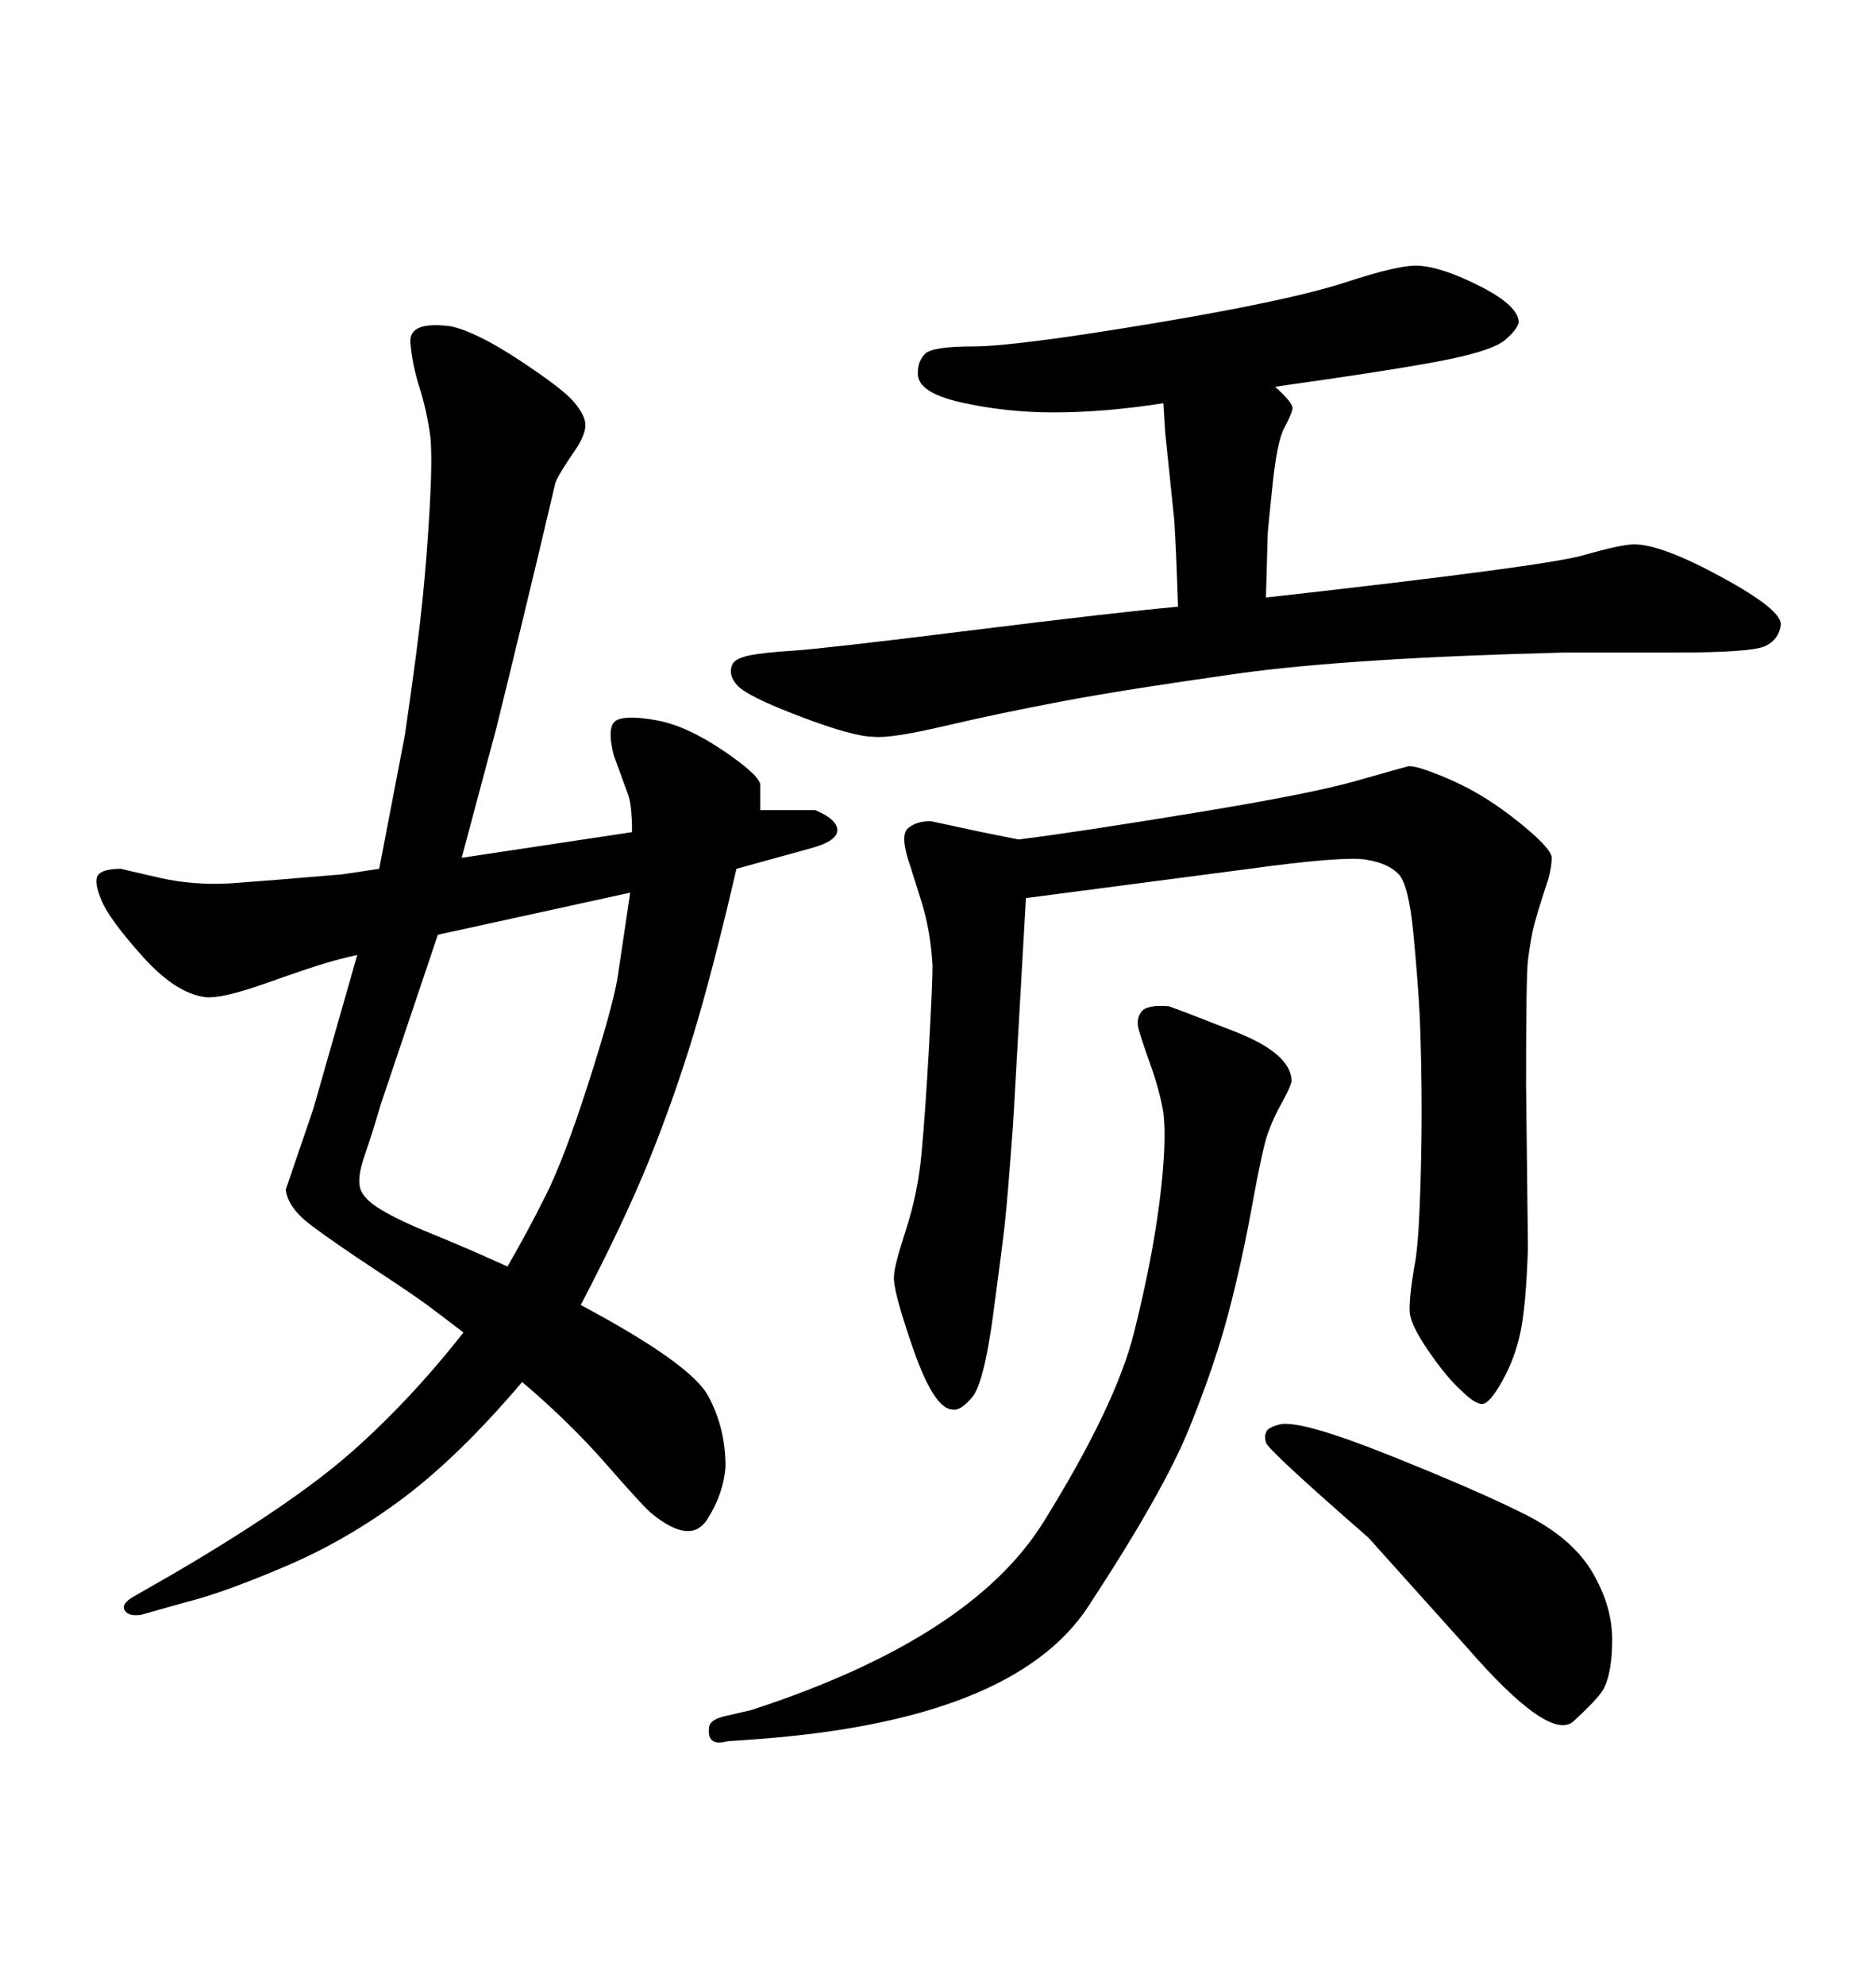 <svg xmlns="http://www.w3.org/2000/svg" xmlns:xlink="http://www.w3.org/1999/xlink" width="300" height="317.285"><path d="M129.49 135.64L117.77 138.87Q113.96 155.27 110.89 165.38Q107.81 175.49 103.86 185.30Q99.90 195.12 92.87 208.59L92.87 208.59Q110.45 217.97 113.23 223.10Q116.02 228.22 116.02 234.38L116.02 234.38Q115.72 238.77 113.09 242.87Q110.45 246.97 104.30 241.99L104.30 241.99Q103.13 241.11 97.12 234.23Q91.11 227.34 83.50 220.90L83.50 220.90Q73.54 232.62 64.60 239.36Q55.66 246.09 45.70 250.34Q35.74 254.59 29.88 256.05L29.88 256.05L22.56 258.11Q20.51 258.40 19.92 257.37Q19.34 256.35 21.39 255.18L21.39 255.18L27.54 251.66Q46.58 240.53 55.96 232.32Q65.33 224.12 74.12 212.99L74.12 212.99Q70.31 210.06 68.12 208.45Q65.92 206.84 59.91 202.88Q53.91 198.93 49.95 196.00Q46.00 193.07 45.70 190.14L45.70 190.14L50.10 177.25L57.13 152.64Q54.49 153.22 52.00 153.96Q49.51 154.69 42.48 157.18Q35.45 159.67 32.81 159.38L32.81 159.38Q28.13 158.79 22.85 152.93Q17.58 147.07 16.26 143.99Q14.94 140.92 15.67 139.89Q16.41 138.87 19.34 138.87L19.34 138.87Q20.51 139.16 25.63 140.33Q30.76 141.50 36.62 141.21L36.62 141.21L44.24 140.63L54.79 139.75L60.64 138.87L64.75 117.48Q66.80 103.42 67.53 96.24Q68.26 89.06 68.70 81.45Q69.14 73.83 68.85 70.02L68.85 70.02Q68.26 65.63 67.09 61.96Q65.92 58.30 65.63 54.79Q65.33 51.27 72.07 52.15L72.07 52.15Q76.17 53.03 83.06 57.57Q89.94 62.11 91.70 64.16Q93.46 66.21 93.60 67.68Q93.75 69.14 92.29 71.48L92.29 71.48Q89.06 76.17 88.77 77.34Q88.48 78.52 87.60 82.32Q86.72 86.13 83.50 99.46Q80.27 112.79 79.39 116.31L79.39 116.31L73.83 137.11L101.07 133.01Q101.07 128.91 100.49 127.15L100.49 127.15L98.14 120.70Q96.97 116.02 98.58 115.14Q100.20 114.26 105.03 115.14Q109.86 116.02 115.87 120.12Q121.88 124.22 121.58 125.68L121.58 125.68L121.58 129.49L130.37 129.49Q133.89 130.96 133.89 132.71Q133.89 134.47 129.49 135.64L129.49 135.64ZM100.78 142.68L100.78 142.68L70.02 149.41L60.94 176.37Q59.47 181.35 58.30 184.72Q57.13 188.09 57.57 189.84Q58.01 191.60 60.94 193.36Q63.87 195.12 69.29 197.31Q74.71 199.51 81.15 202.44L81.15 202.44Q84.38 196.88 87.30 191.02Q90.23 185.16 94.04 173.29Q97.85 161.43 98.73 156.45L98.73 156.45L100.78 142.68ZM199.80 138.87L164.06 143.55L162.01 179.59Q161.13 191.60 160.69 195.56Q160.25 199.51 158.79 210.35Q157.32 221.19 155.42 223.39Q153.52 225.59 152.34 225.29L152.34 225.29Q149.41 225.29 146.04 215.63Q142.68 205.96 142.97 203.91L142.97 203.91Q142.97 202.44 144.87 196.58Q146.78 190.72 147.36 184.42Q147.95 178.13 148.54 167.72Q149.12 157.32 149.12 154.39L149.12 154.39Q148.83 148.83 147.36 144.14L147.36 144.14L145.61 138.57Q143.85 133.59 145.17 132.42Q146.48 131.25 148.83 131.25L148.83 131.25L157.03 133.01L162.89 134.18Q172.27 133.01 191.02 129.93Q209.77 126.86 216.94 124.80Q224.12 122.75 225.29 122.46L225.29 122.46Q227.05 122.46 232.32 124.80Q237.60 127.15 242.87 131.40Q248.14 135.64 248.14 137.11Q248.14 138.57 247.56 140.63L247.56 140.63Q245.51 146.78 245.07 148.97Q244.63 151.17 244.34 153.52Q244.04 155.86 244.04 173.44L244.04 173.44L244.34 199.51Q244.04 208.59 243.16 212.84Q242.29 217.09 240.23 220.75Q238.18 224.41 237.01 224.41Q235.84 224.41 233.79 222.36L233.79 222.36Q231.45 220.31 228.52 216.06Q225.59 211.82 225.44 209.77Q225.29 207.71 226.17 202.44L226.17 202.44Q226.76 199.80 227.05 192.33Q227.34 184.86 227.34 177.54Q227.34 170.21 227.05 162.60L227.05 162.60Q226.76 157.03 226.03 149.27Q225.29 141.50 223.68 139.75Q222.07 137.99 218.41 137.40Q214.75 136.82 199.80 138.87L199.80 138.87ZM234.38 263.09L218.85 245.80Q202.73 231.74 202.44 230.57Q202.15 229.39 202.44 229.10L202.44 229.10Q202.44 228.22 204.79 227.64L204.79 227.64Q208.30 227.05 222.22 232.62Q236.13 238.18 243.75 241.99Q251.37 245.80 254.59 251.22Q257.81 256.64 257.81 262.06Q257.81 267.48 256.35 270.12L256.35 270.12Q255.47 271.58 251.66 275.10Q247.85 278.61 234.38 263.09L234.38 263.09ZM120.41 278.03L116.31 278.32Q113.09 279.20 113.38 276.27L113.38 276.27Q113.38 274.80 116.31 274.22L116.31 274.22L120.12 273.34Q155.27 261.91 166.85 243.31Q178.42 224.71 181.35 212.99Q184.28 201.27 185.45 191.89Q186.62 182.52 186.04 177.83L186.04 177.83Q185.45 174.32 183.98 170.21Q182.52 166.11 182.08 164.50Q181.64 162.89 182.52 161.72Q183.40 160.55 186.91 160.84L186.91 160.84Q188.67 161.43 197.61 164.94Q206.54 168.46 206.54 172.85L206.54 172.85Q206.25 174.02 204.93 176.37Q203.61 178.71 202.73 181.20Q201.86 183.69 200.24 192.63Q198.63 201.56 196.44 209.91Q194.24 218.26 190.14 228.37Q186.04 238.48 174.02 256.79Q162.01 275.10 120.41 278.03L120.41 278.03ZM188.38 96.97L188.38 96.97Q188.09 87.89 187.79 83.20L187.79 83.20L186.33 69.14L186.04 64.45Q176.66 65.92 168.46 65.92L168.46 65.92Q160.84 65.92 153.66 64.31Q146.48 62.70 146.78 59.47L146.78 59.47Q146.78 57.71 147.95 56.54Q149.12 55.37 155.71 55.37Q162.30 55.37 184.28 51.71Q206.25 48.05 215.19 45.12Q224.12 42.19 227.05 42.48L227.05 42.48Q230.86 42.77 236.87 45.85Q242.87 48.93 242.87 51.56L242.87 51.56Q242.58 52.73 240.67 54.35Q238.77 55.96 231.74 57.42Q224.71 58.89 203.91 61.82L203.91 61.82Q206.84 64.45 206.69 65.33Q206.54 66.21 205.37 68.41Q204.20 70.61 203.47 77.78Q202.73 84.96 202.73 85.25L202.73 85.25L202.44 95.51Q246.97 90.53 253.13 88.77Q259.28 87.01 261.33 87.01L261.33 87.01Q265.72 87.01 275.39 92.29Q285.06 97.56 284.77 99.90Q284.47 102.25 282.28 103.27Q280.08 104.30 268.07 104.30L268.07 104.30L250.20 104.30Q215.63 105.18 197.90 107.67Q180.18 110.16 170.07 112.06Q159.96 113.96 151.17 116.02Q142.38 118.07 139.75 117.77L139.75 117.77Q136.52 117.77 128.03 114.55Q119.53 111.33 117.92 109.57Q116.31 107.81 117.19 106.05L117.19 106.05Q117.77 105.18 119.97 104.74Q122.17 104.30 126.86 104.00Q131.54 103.71 155.13 100.78Q178.71 97.85 188.38 96.97Z"/></svg>
